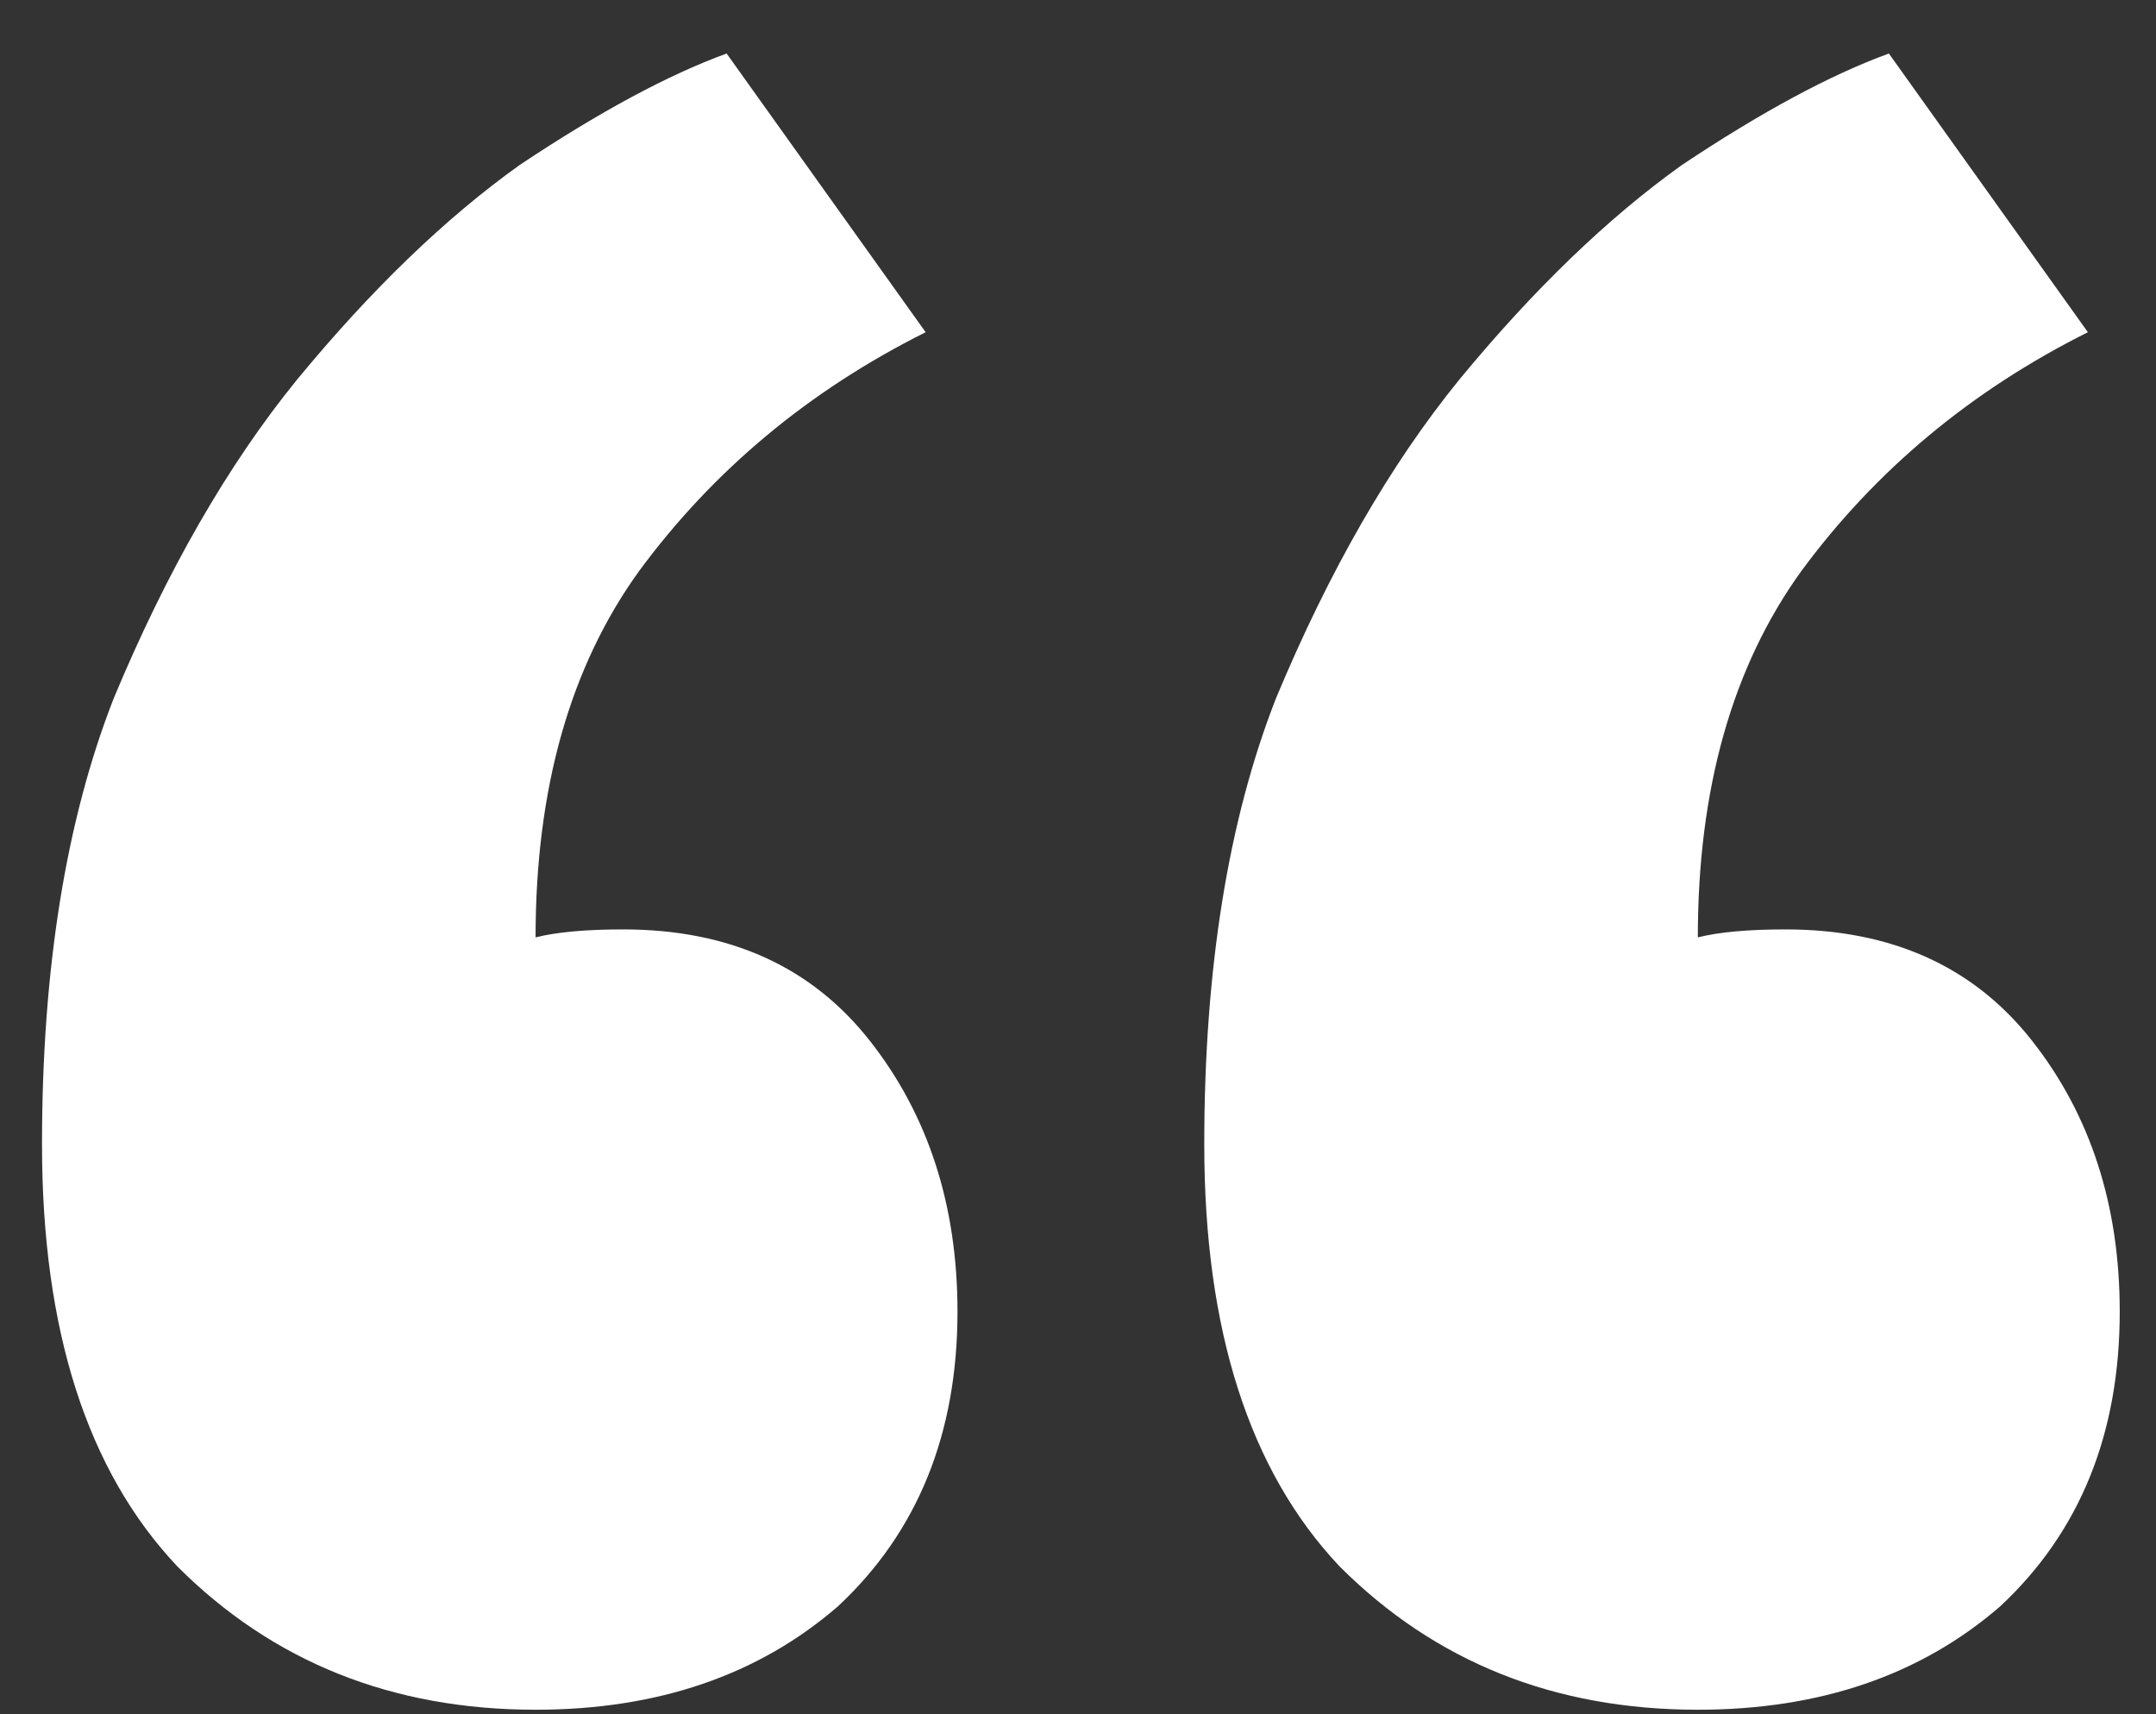 <?xml version="1.0" encoding="UTF-8"?> <svg xmlns="http://www.w3.org/2000/svg" width="39" height="31" viewBox="0 0 39 31" fill="none"><rect x="0" y="0" width="39" height="31" fill="#333333" stroke="none"/> <path d="M38.344 23.72C38.344 25.928 37.624 27.704 36.184 29.048C34.744 30.296 32.92 30.92 30.712 30.92C28.12 30.92 25.96 30.056 24.232 28.328C22.6 26.6 21.784 24.056 21.784 20.696C21.784 17.528 22.216 14.84 23.08 12.632C24.04 10.328 25.144 8.408 26.392 6.872C27.736 5.24 29.08 3.944 30.424 2.984C31.864 2.024 33.112 1.352 34.168 0.968L37.768 6.008C35.656 7.064 33.928 8.504 32.584 10.328C31.336 12.056 30.712 14.264 30.712 16.952C31.096 16.856 31.624 16.808 32.296 16.808C34.216 16.808 35.704 17.48 36.76 18.824C37.816 20.168 38.344 21.8 38.344 23.72ZM17.32 23.72C17.32 25.928 16.6 27.704 15.16 29.048C13.72 30.296 11.896 30.92 9.688 30.92C7.096 30.92 4.936 30.056 3.208 28.328C1.576 26.6 0.76 24.056 0.76 20.696C0.76 17.528 1.192 14.84 2.056 12.632C3.016 10.328 4.12 8.408 5.368 6.872C6.712 5.24 8.056 3.944 9.4 2.984C10.84 2.024 12.088 1.352 13.144 0.968L16.744 6.008C14.632 7.064 12.904 8.504 11.56 10.328C10.312 12.056 9.688 14.264 9.688 16.952C10.072 16.856 10.6 16.808 11.272 16.808C13.192 16.808 14.68 17.48 15.736 18.824C16.792 20.168 17.32 21.8 17.32 23.72Z" fill="white"></path> </svg>